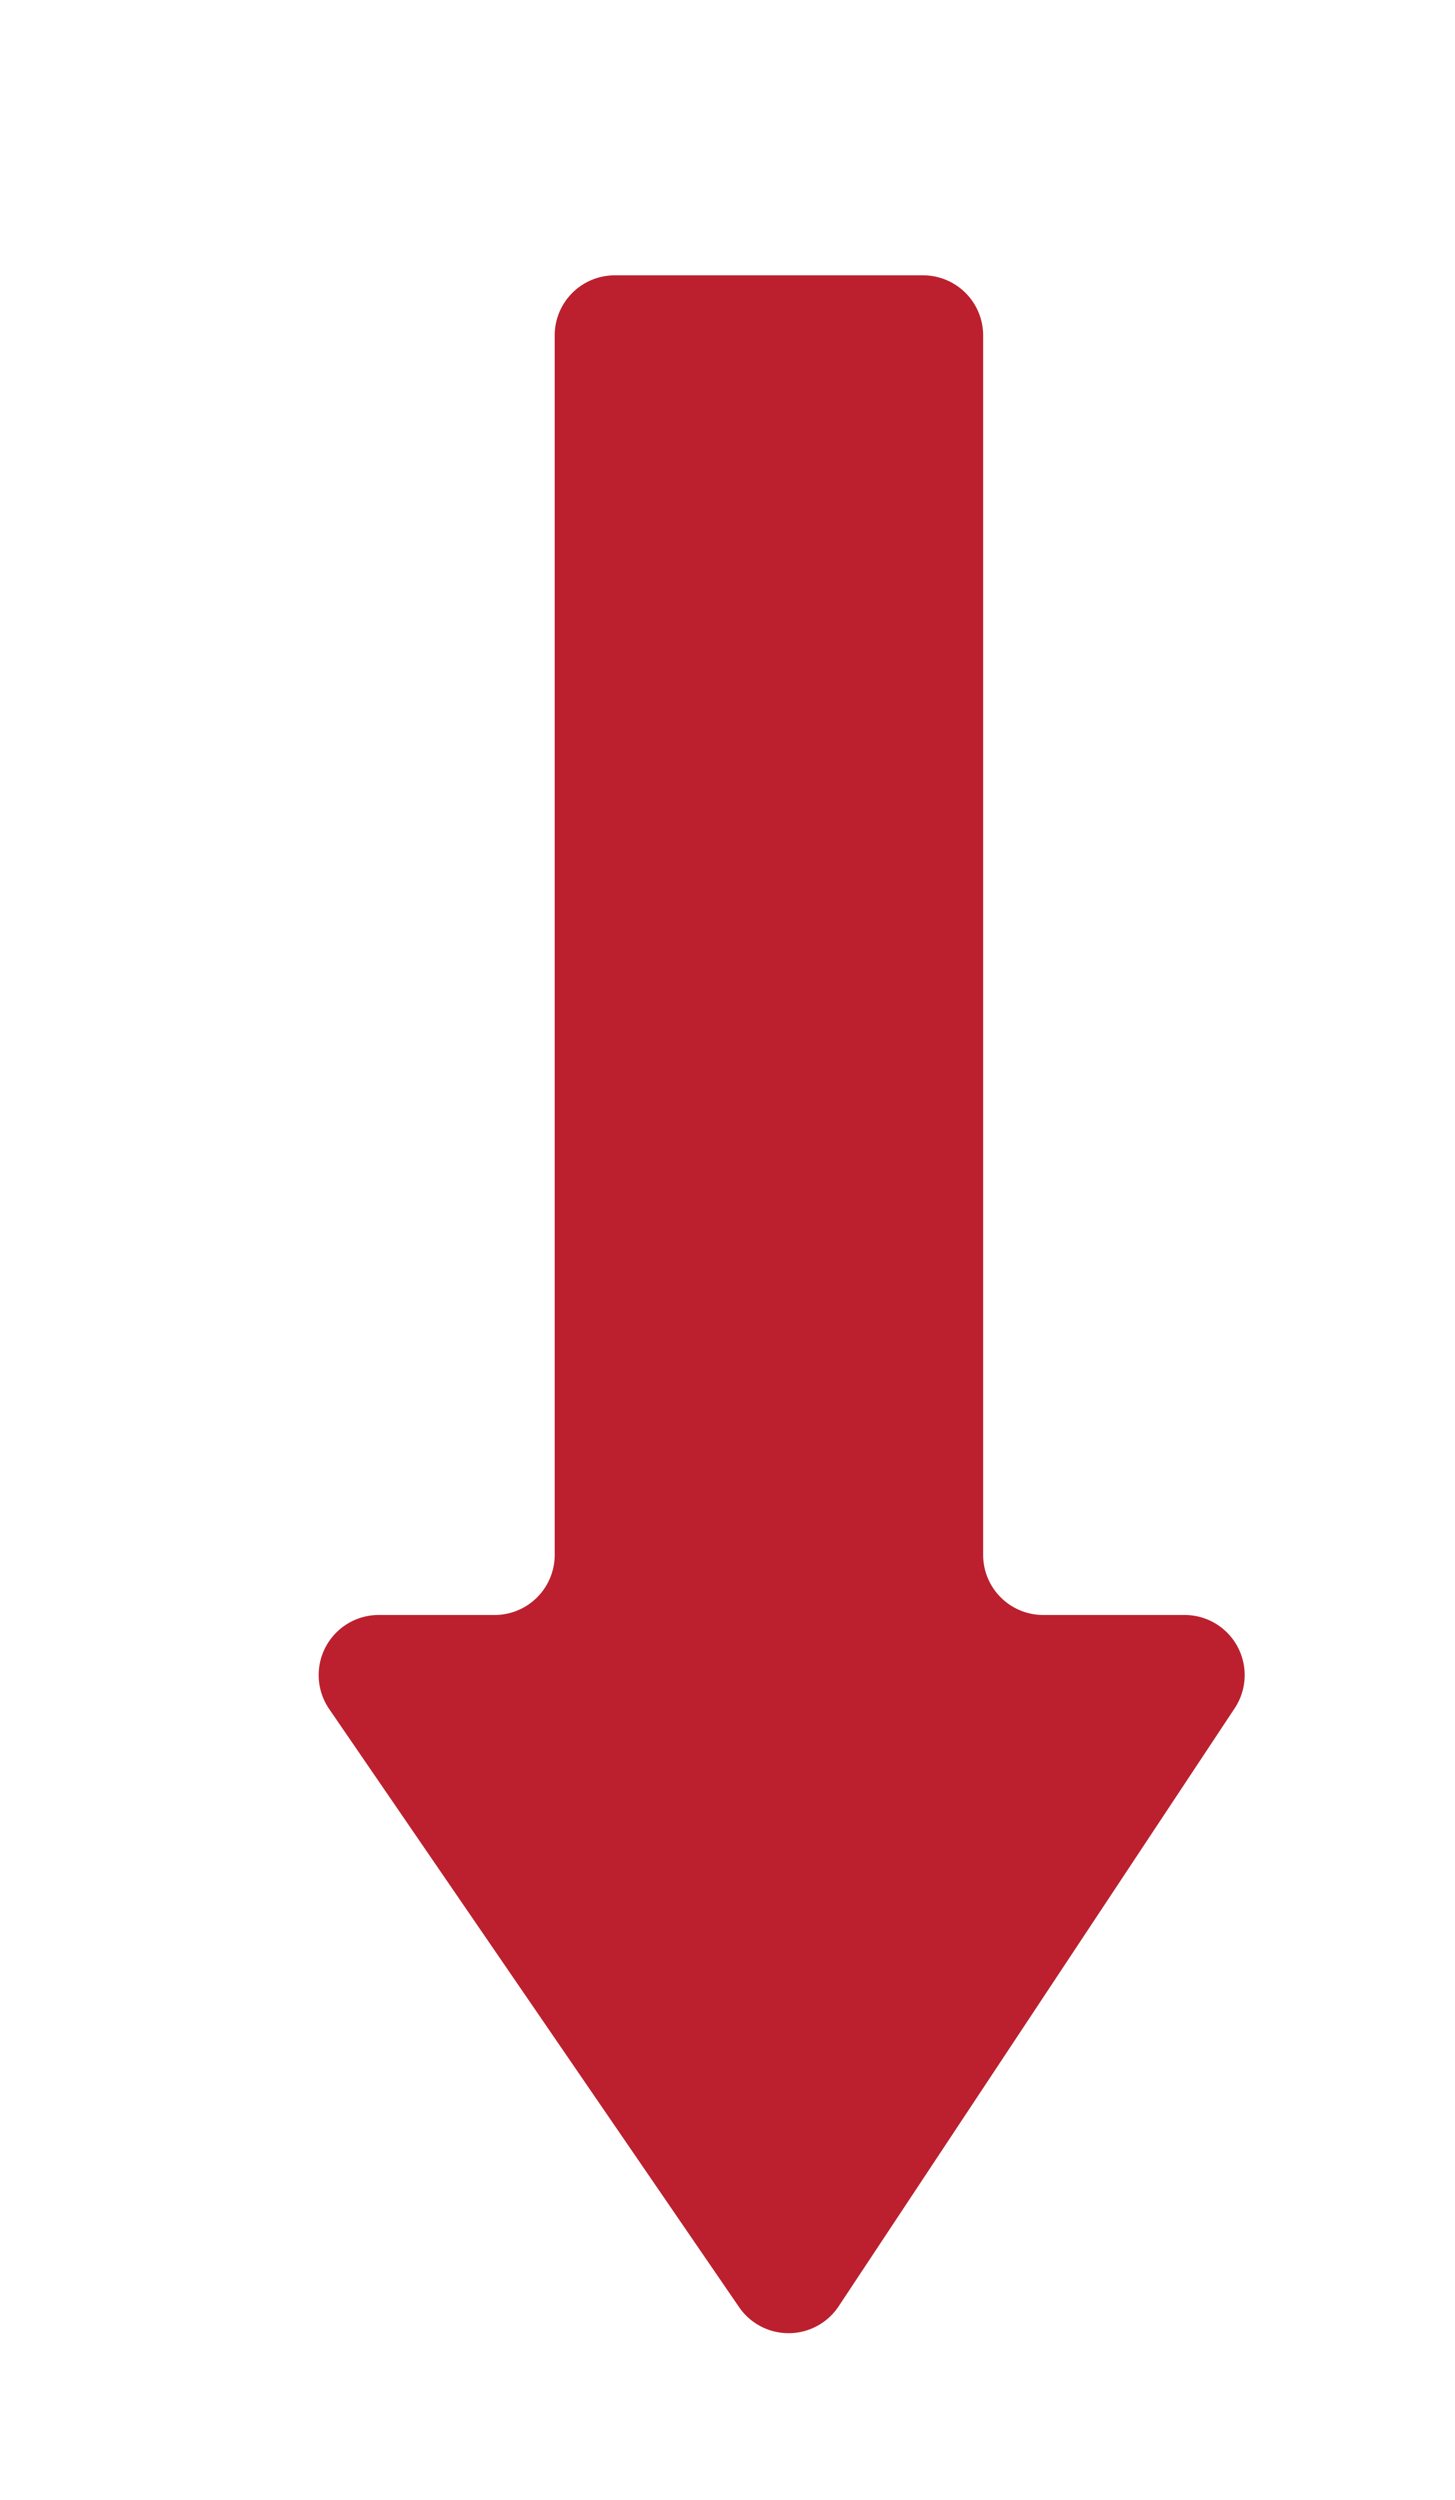 <svg id="Layer_1" data-name="Layer 1" xmlns="http://www.w3.org/2000/svg" viewBox="0 0 157.91 271.25"><defs><style>.cls-1{fill:#bc202e;}</style></defs><title>Home</title><path class="cls-1" d="M91,250.24l43-64.91a6.52,6.52,0,0,0-5.44-10.12H113.22a6.52,6.52,0,0,1-6.52-6.52V36.39a6.52,6.52,0,0,0-6.52-6.52H66.72a6.52,6.52,0,0,0-6.52,6.52v132.3a6.52,6.52,0,0,1-6.52,6.52H41.11a6.52,6.52,0,0,0-5.38,10.21l44.5,64.91A6.52,6.52,0,0,0,91,250.24Z"/></svg>